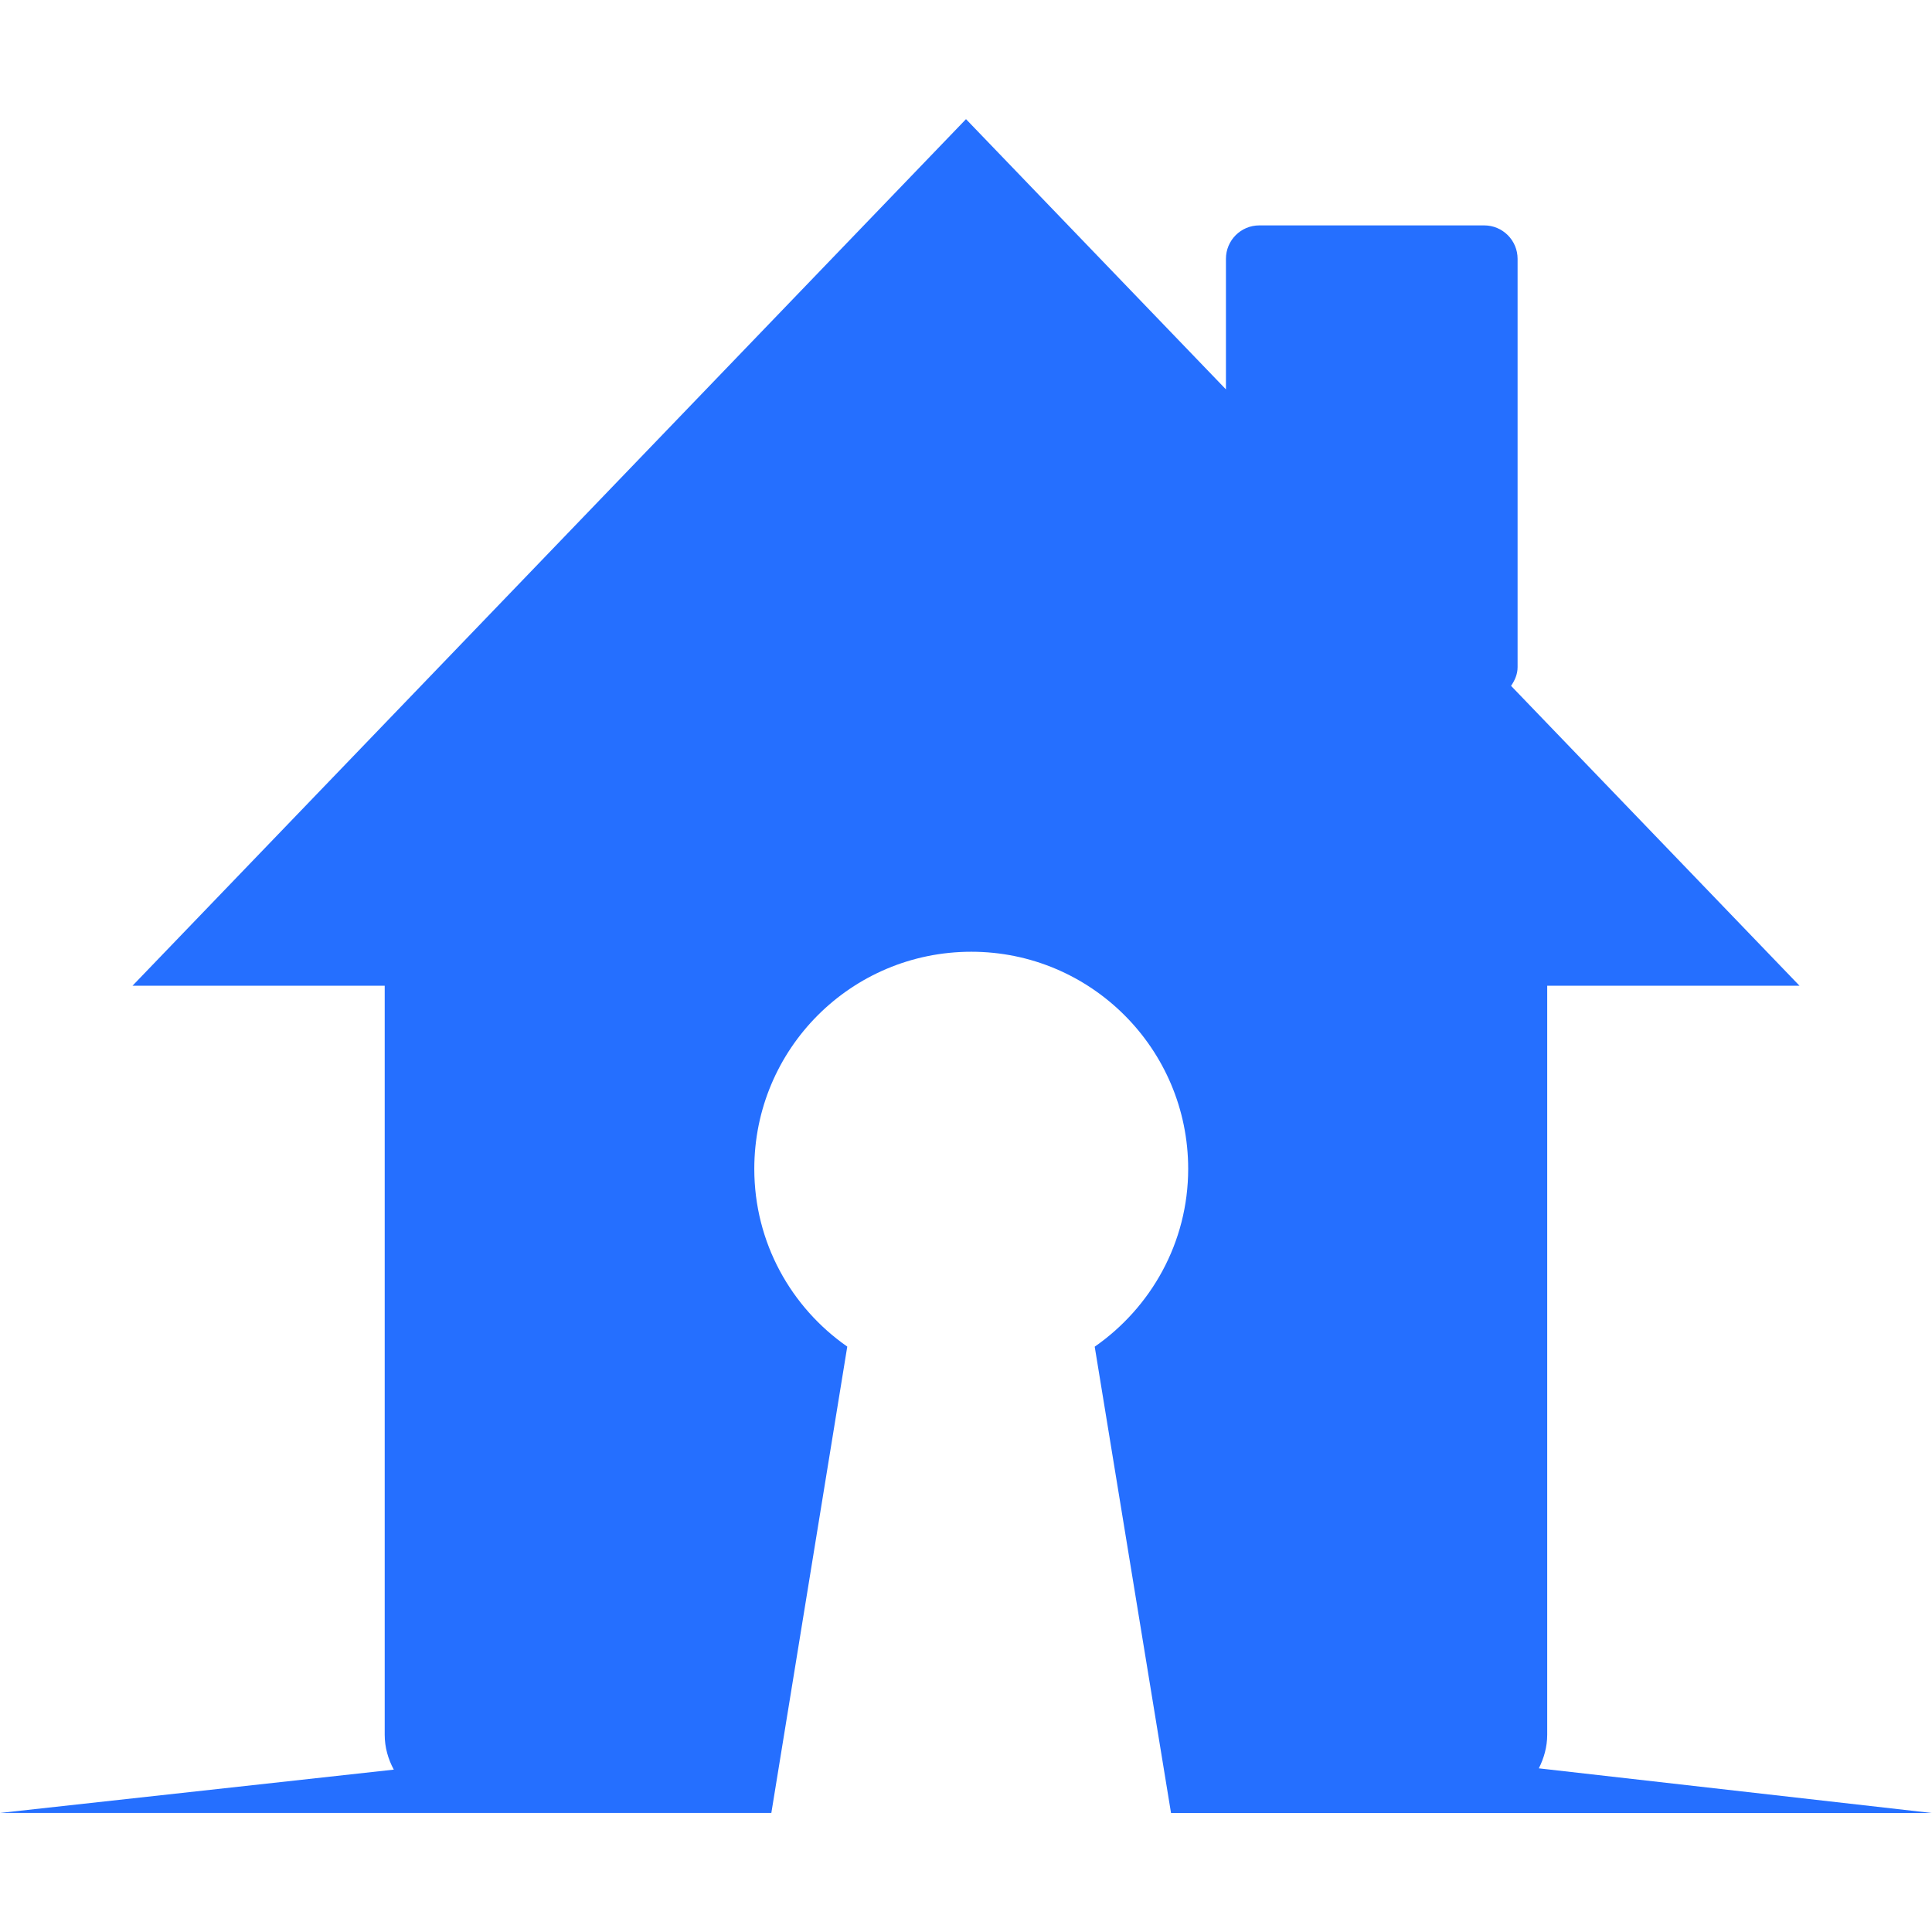 <svg width="90" height="90" viewBox="0 0 90 90" fill="none" xmlns="http://www.w3.org/2000/svg">
<path d="M35.932 84.454L39.469 62.73C36.855 60.907 35.138 57.885 35.138 54.45C35.138 48.862 39.649 44.336 45.248 44.336C50.82 44.336 55.35 48.862 55.35 54.45C55.35 57.885 53.614 60.911 50.996 62.734L54.551 84.457H90L71.685 82.376C71.921 81.907 72.075 81.379 72.075 80.812V45.919H83.828L70.391 31.95C70.567 31.695 70.695 31.406 70.695 31.076V12.056C70.695 11.197 69.998 10.5 69.142 10.5H58.661C57.803 10.5 57.109 11.197 57.109 12.056V18.139L45 5.55L6.173 45.919H17.921V80.812C17.921 81.401 18.082 81.953 18.345 82.436L0 84.454H35.932Z" fill="#256FFF"/>
</svg>
